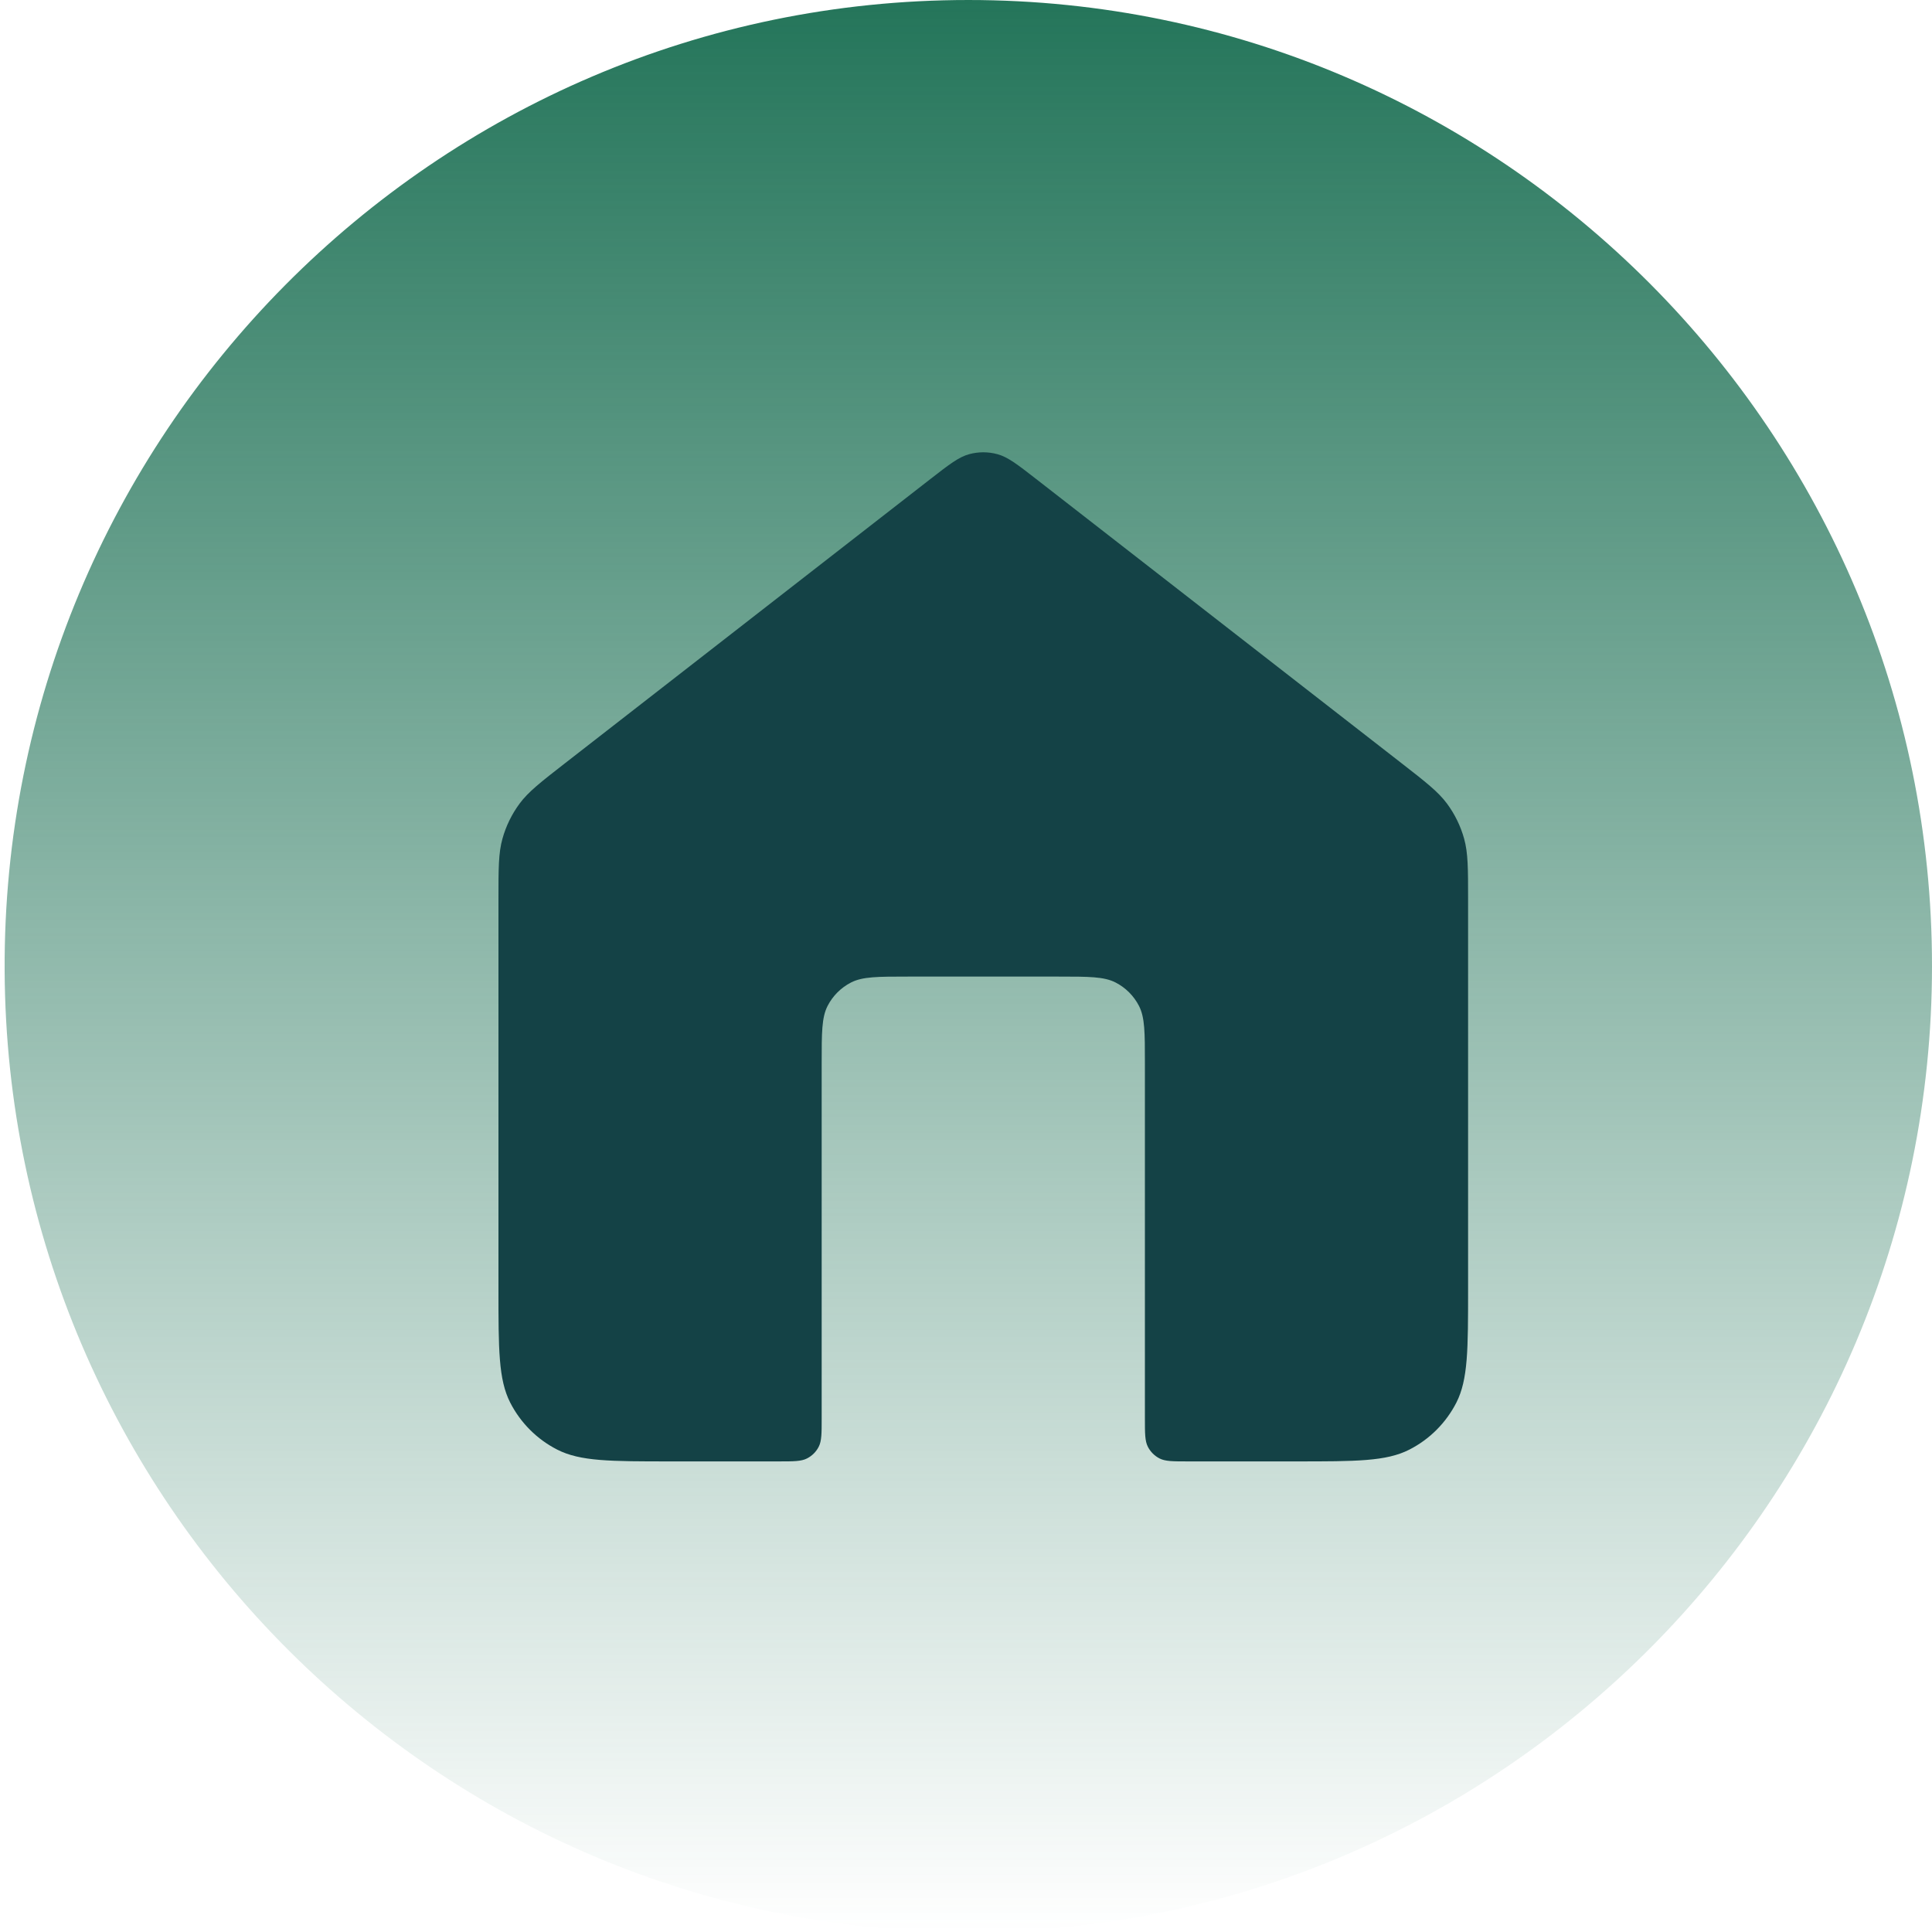 <svg xmlns="http://www.w3.org/2000/svg" width="50" height="50" viewBox="0 0 50 50" fill="none"><path d="M50 25C50 11.226 38.834 1.95821e-05 25.06 4.37377e-05C11.239 6.79751e-05 0.054 11.299 0.12 25.12C0.186 38.847 11.333 50 25.06 50C38.834 50 50 38.774 50 25Z" fill="url(#paint0_linear_7871_1361)"></path><path d="M26.817 12.398C26.327 12.017 26.082 11.827 25.812 11.754C25.573 11.689 25.322 11.689 25.083 11.754C24.813 11.827 24.568 12.017 24.078 12.398L14.623 19.752C13.991 20.244 13.675 20.49 13.447 20.797C13.245 21.07 13.095 21.377 13.004 21.704C12.9 22.073 12.9 22.473 12.9 23.274V33.36C12.9 34.922 12.9 35.702 13.204 36.299C13.472 36.823 13.898 37.25 14.423 37.517C15.019 37.821 15.8 37.821 17.361 37.821H20.15C20.54 37.821 20.735 37.821 20.884 37.745C21.016 37.678 21.122 37.572 21.189 37.441C21.265 37.291 21.265 37.096 21.265 36.706V27.505C21.265 26.724 21.265 26.334 21.417 26.035C21.551 25.773 21.764 25.56 22.026 25.426C22.325 25.274 22.715 25.274 23.496 25.274H27.399C28.18 25.274 28.57 25.274 28.869 25.426C29.131 25.56 29.344 25.773 29.478 26.035C29.63 26.334 29.63 26.724 29.63 27.505V36.706C29.63 37.096 29.63 37.291 29.706 37.441C29.773 37.572 29.879 37.678 30.01 37.745C30.159 37.821 30.355 37.821 30.745 37.821H33.533C35.095 37.821 35.876 37.821 36.472 37.517C36.997 37.25 37.423 36.823 37.691 36.299C37.994 35.702 37.994 34.922 37.994 33.36V23.274C37.994 22.473 37.994 22.073 37.891 21.704C37.8 21.377 37.65 21.07 37.448 20.797C37.22 20.49 36.904 20.244 36.272 19.752L26.817 12.398Z" fill="#144246"></path><defs><linearGradient id="paint0_linear_7871_1361" x1="25" y1="0" x2="25" y2="50" gradientUnits="userSpaceOnUse"><stop stop-color="#24755A"></stop><stop offset="1" stop-color="#24755A" stop-opacity="0"></stop></linearGradient></defs></svg>